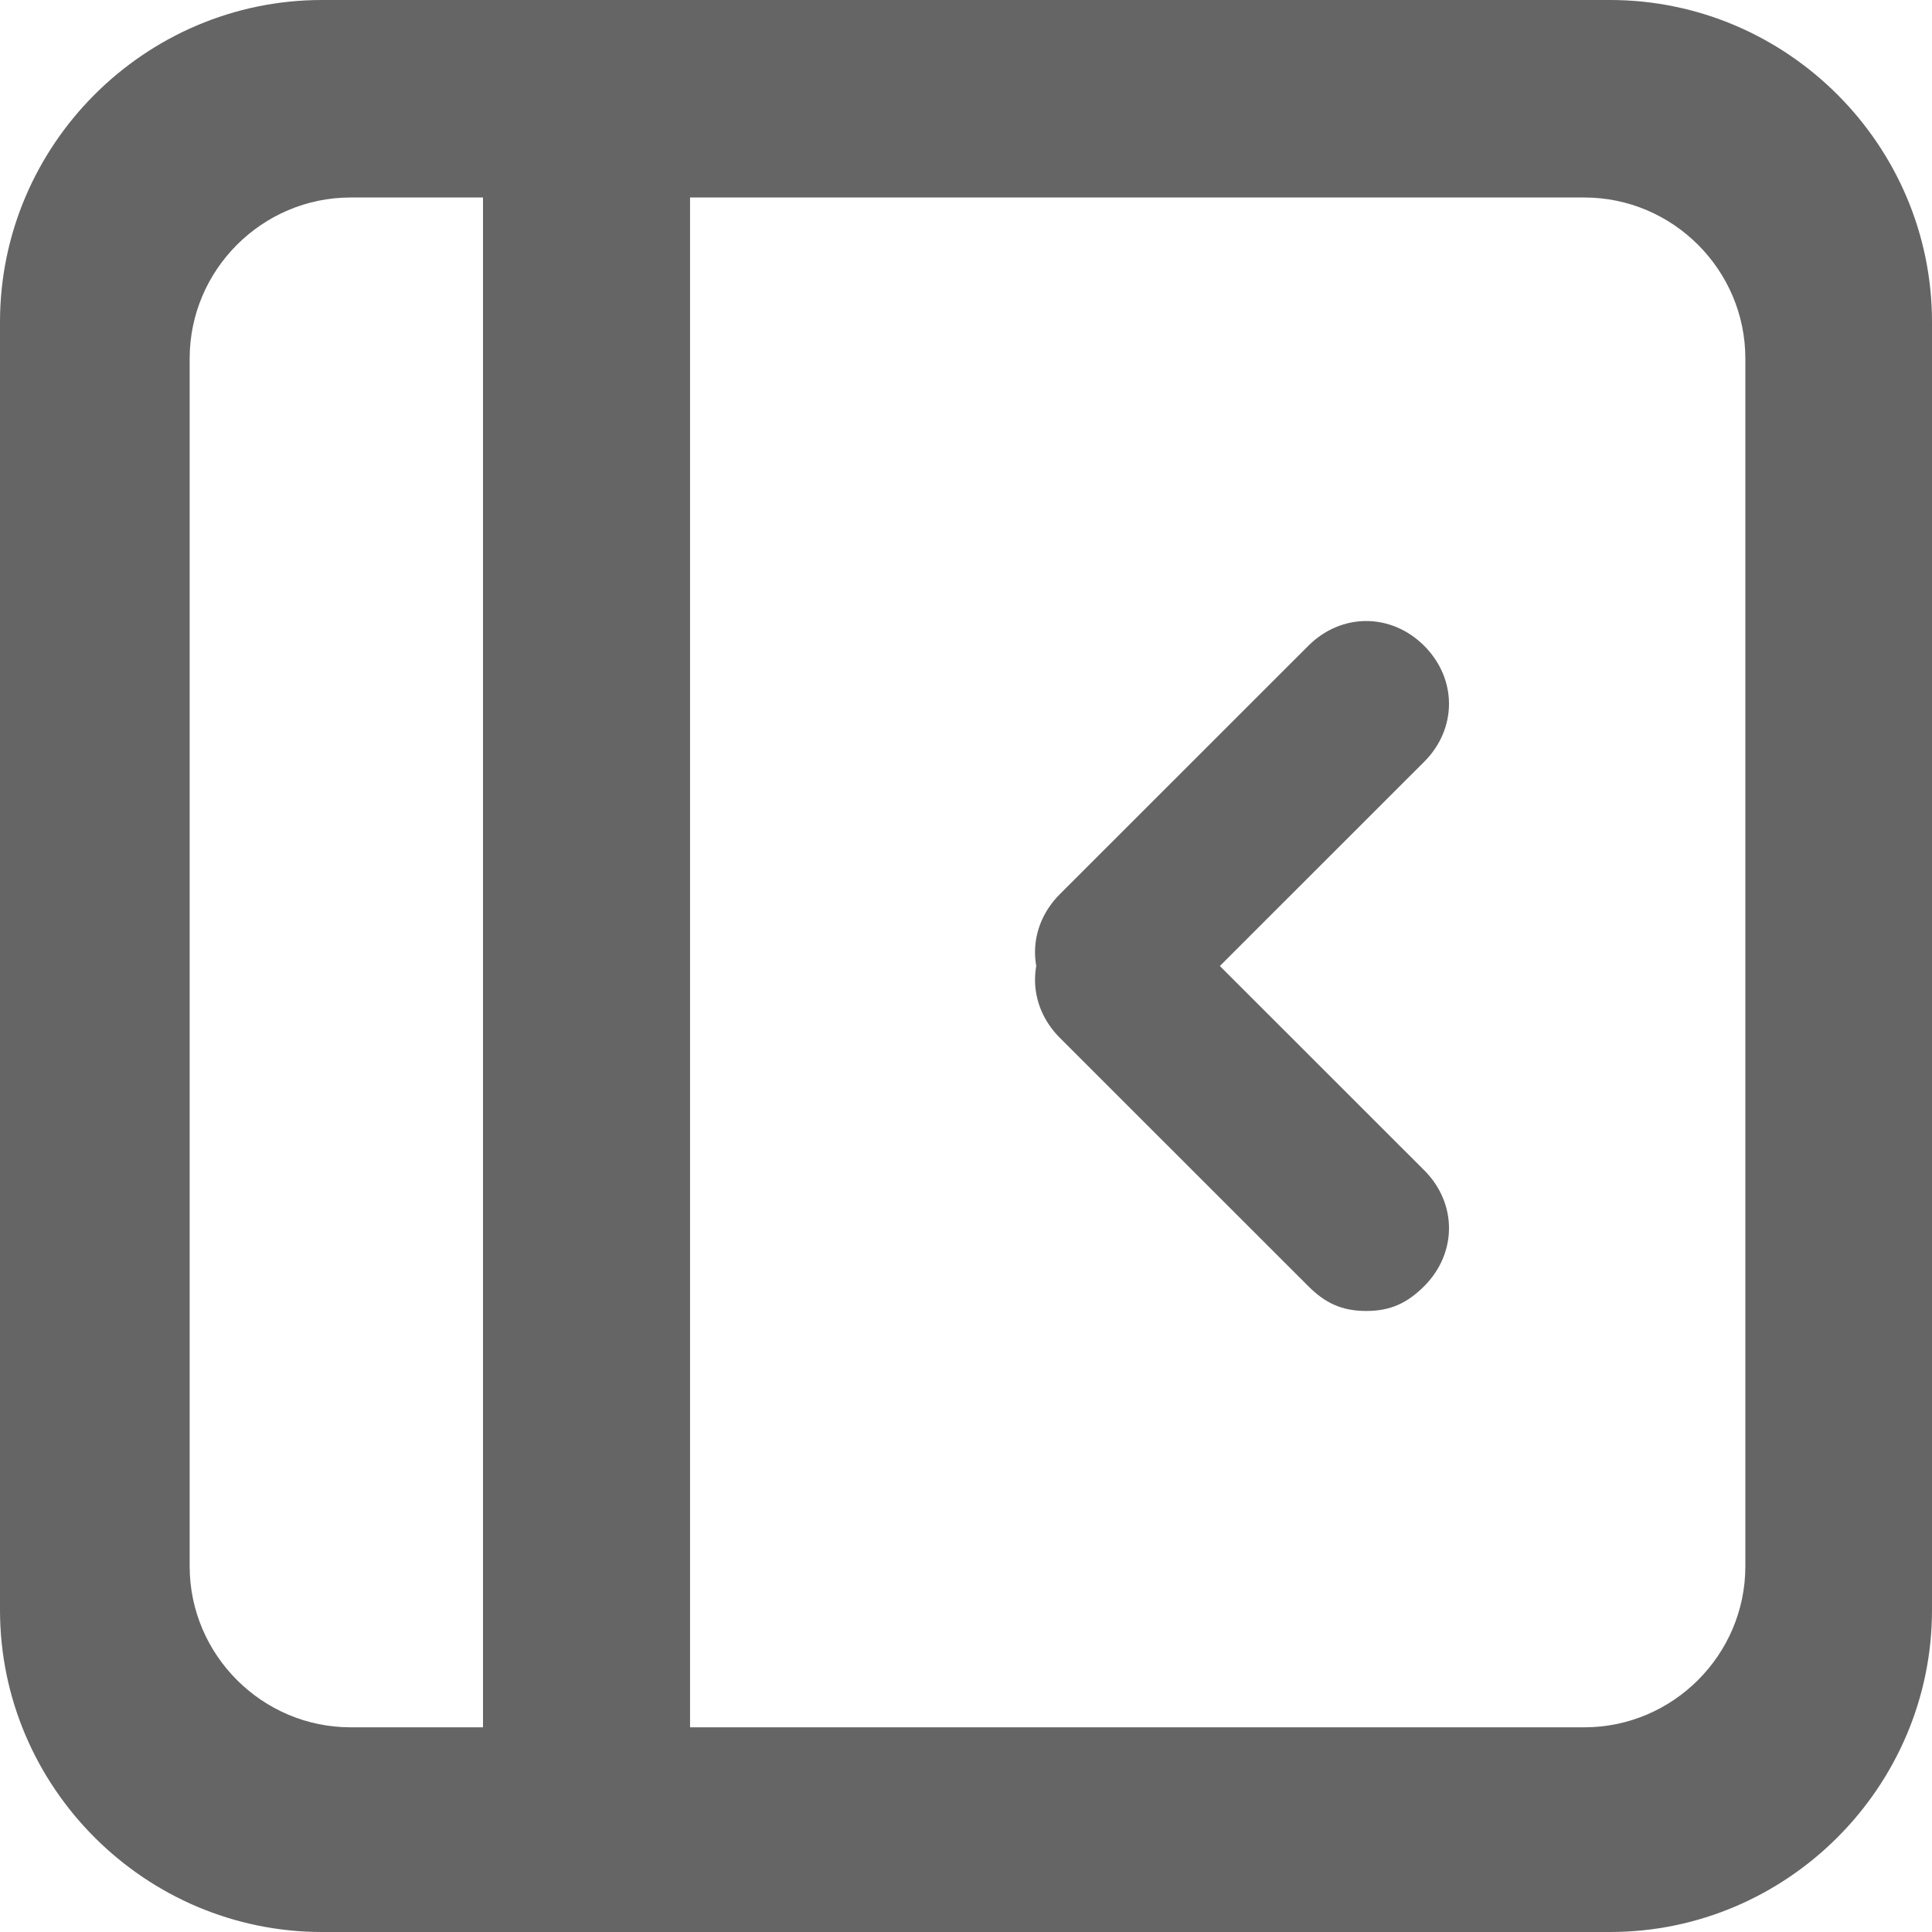 <svg xmlns="http://www.w3.org/2000/svg" width="18" height="18" viewBox="0 0 18 18">
    <g fill="none" fill-rule="evenodd">
        <g fill="#656565" fill-rule="nonzero">
            <g>
                <g>
                    <path d="M15 18H3c-1.65 0-3-1.35-3-3V3c0-1.65 1.35-3 3-3h12c1.65 0 3 1.35 3 3v12c0 1.65-1.35 3-3 3zM3.267 1.84c-.825 0-1.5.675-1.5 1.5v11.253c0 .825.675 1.5 1.5 1.5h11.494c.825 0 1.5-.675 1.5-1.5V3.34c0-.825-.675-1.5-1.5-1.5H3.267z" transform="translate(-289 -81) translate(274 70) translate(15 11)"/>
                    <path d="M5.464 18c-.445 0-.964-.3-.964-.75V.75c0-.45.52-.75.964-.75.445 0 .965.3.965.75v16.5c0 .45-.52.75-.965.75zM10.414 9.643c-.231 0-.385-.077-.54-.232-.308-.308-.308-.771 0-1.08l2.315-2.314c.308-.308.771-.308 1.08 0 .308.309.308.772 0 1.08l-2.315 2.314c-.154.155-.308.232-.54.232z" transform="translate(-289 -81) translate(274 70) translate(15 11)"/>
                    <path d="M12.729 12.214c-.232 0-.386-.077-.54-.231L9.874 9.669c-.308-.309-.308-.772 0-1.08.309-.309.772-.309 1.08 0l2.315 2.314c.308.308.308.771 0 1.08-.155.154-.309.231-.54.231z" transform="translate(-289 -81) translate(274 70) translate(15 11)"/>
                </g>
            </g>
        </g>
    </g>
</svg>
